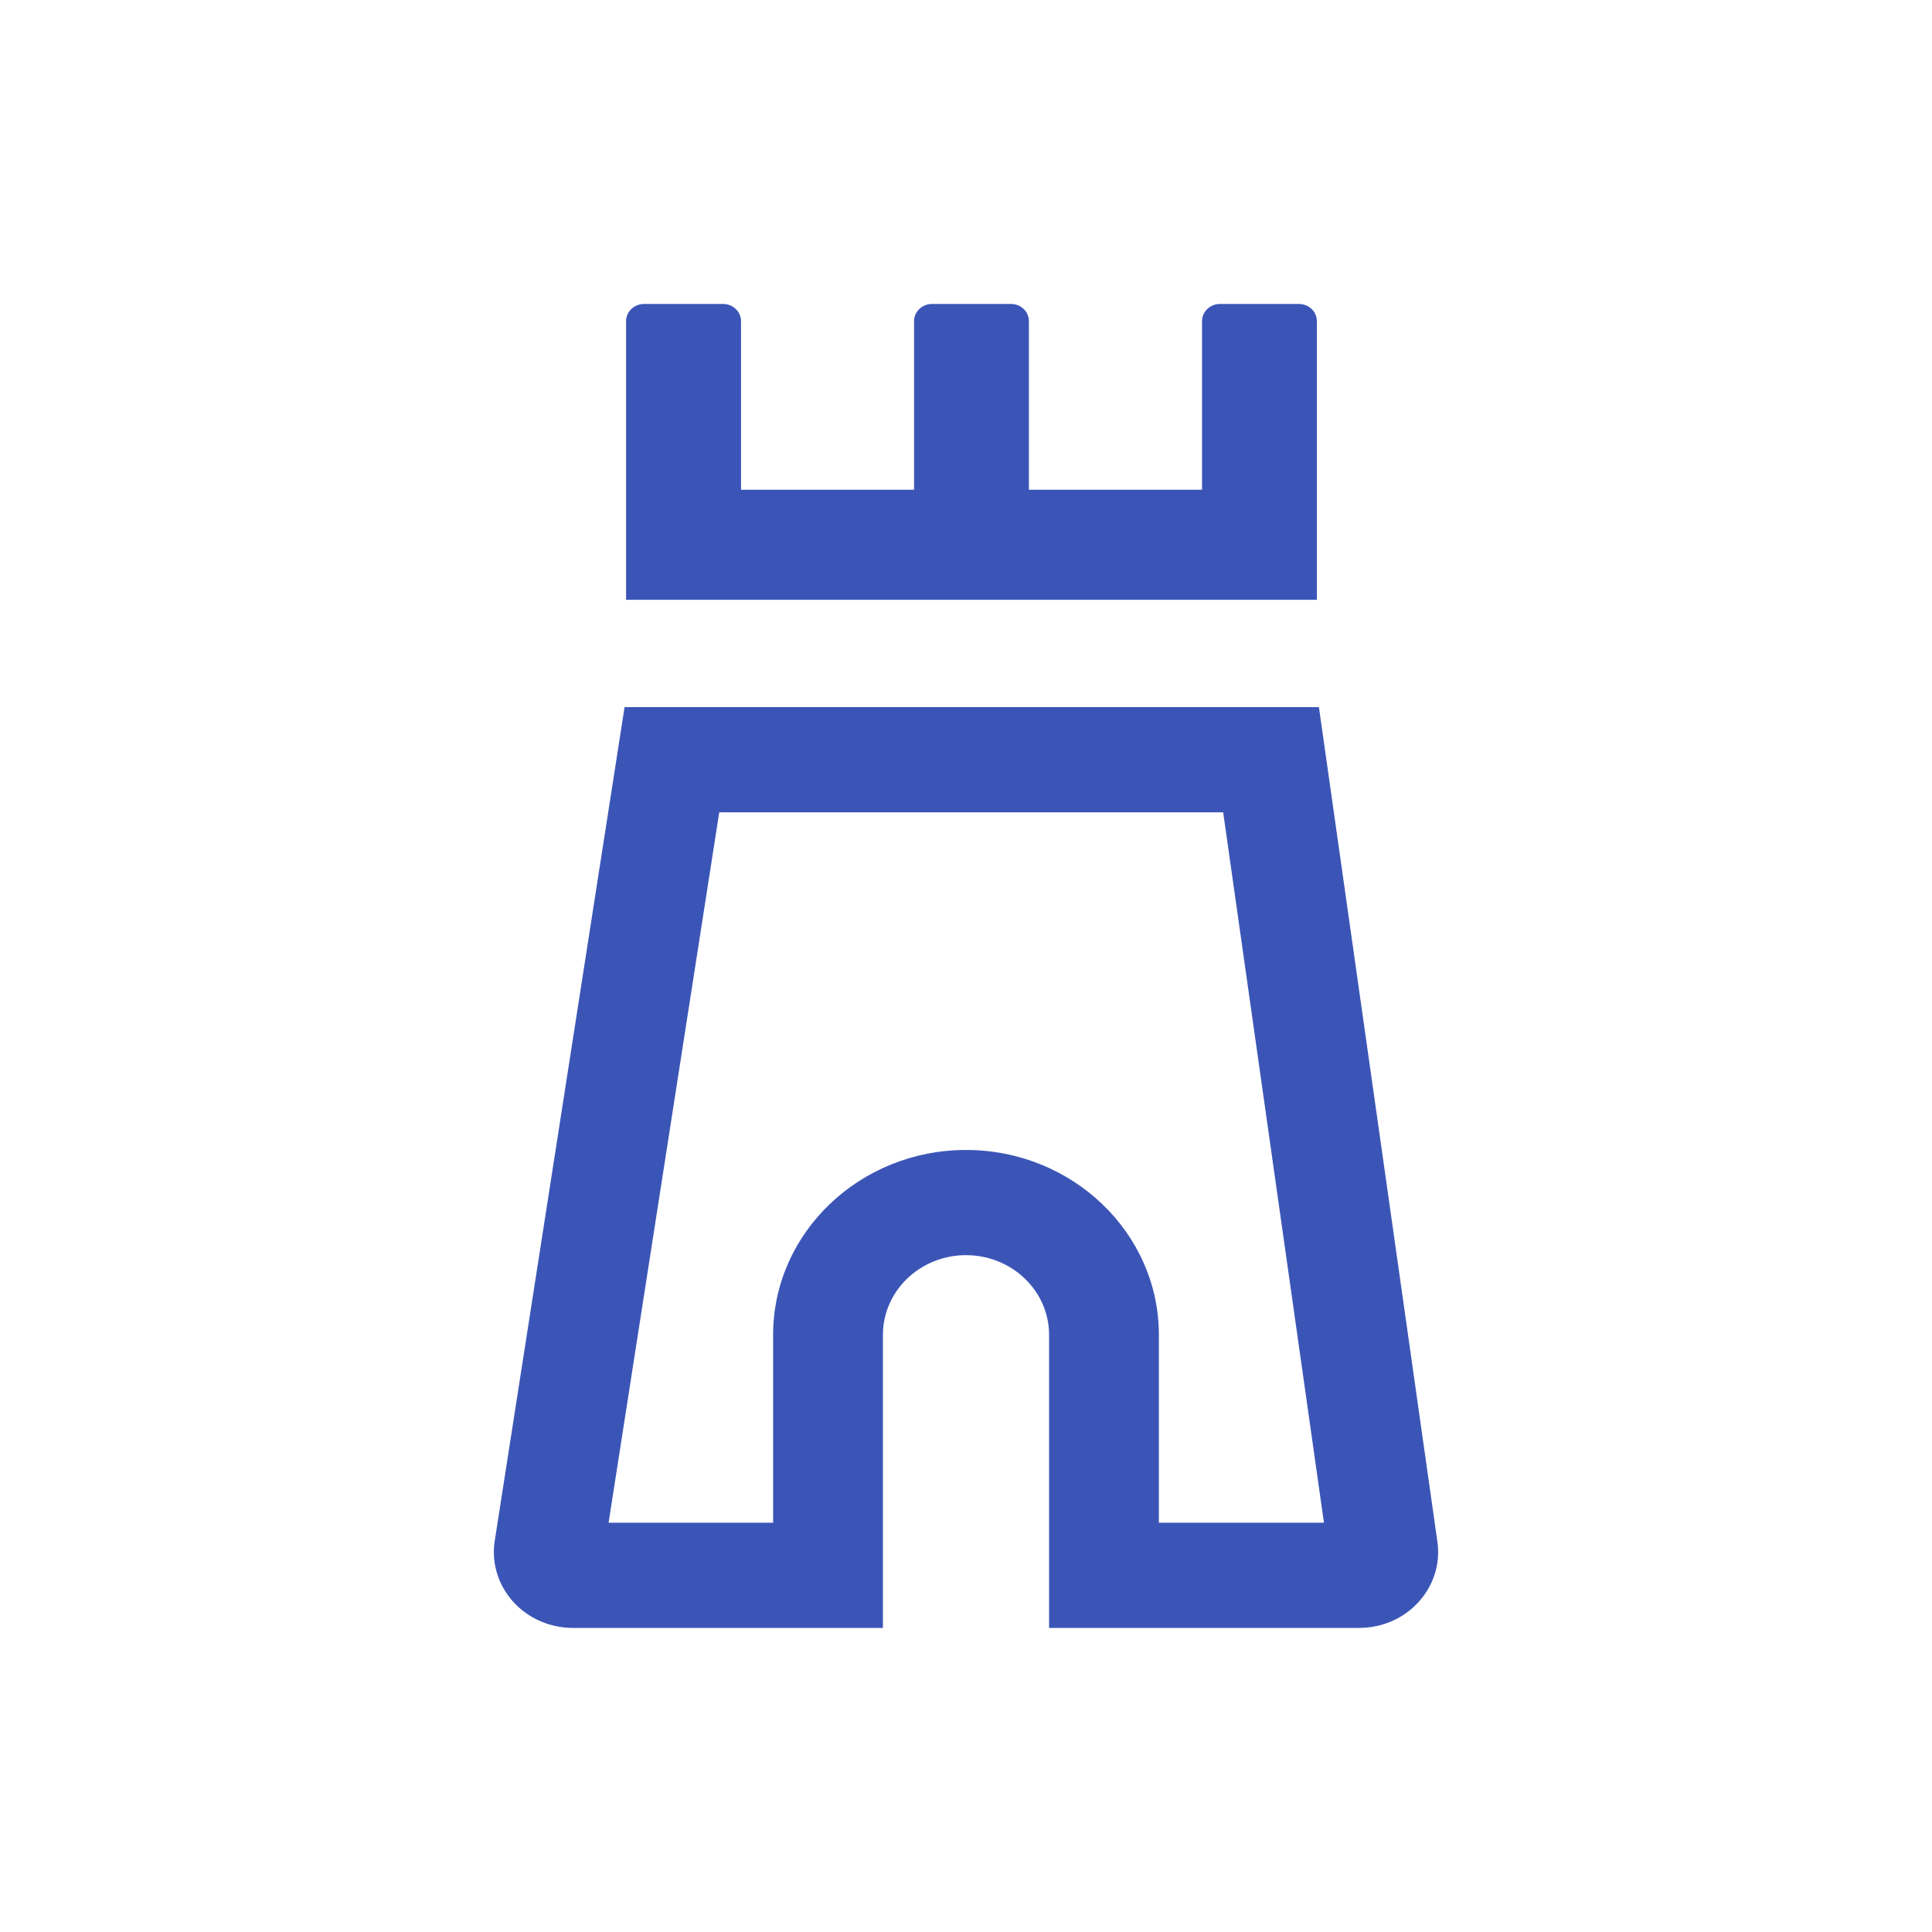 <svg width="18" height="18" viewBox="0 0 18 18" fill="none" xmlns="http://www.w3.org/2000/svg">
<path d="M12.288 6.588H5.819L4.608 14.365C4.579 14.567 4.643 14.771 4.783 14.925C4.923 15.079 5.125 15.167 5.338 15.167H8.226V12.436C8.226 12.027 8.573 11.694 9 11.694C9.427 11.694 9.774 12.027 9.774 12.436V15.167H12.662C12.875 15.167 13.078 15.079 13.217 14.925C13.357 14.771 13.421 14.567 13.392 14.365L12.288 6.588ZM10.797 14.187V12.436C10.797 11.487 9.991 10.714 9 10.714C8.009 10.714 7.203 11.487 7.203 12.436V14.187H5.67L6.701 7.568H11.396L12.335 14.187H10.797Z" fill="#3B55B7"/>
<path d="M6.737 5.588H12.269V2.992C12.269 2.904 12.195 2.832 12.102 2.832H11.366C11.274 2.832 11.199 2.904 11.199 2.992V4.563H9.586V2.992C9.586 2.904 9.512 2.832 9.42 2.832H8.683C8.591 2.832 8.516 2.904 8.516 2.992V4.563H6.904V2.992C6.904 2.904 6.829 2.832 6.737 2.832H6C5.908 2.832 5.833 2.904 5.833 2.992V5.588H6.737Z" fill="#3B55B7"/>
</svg>
